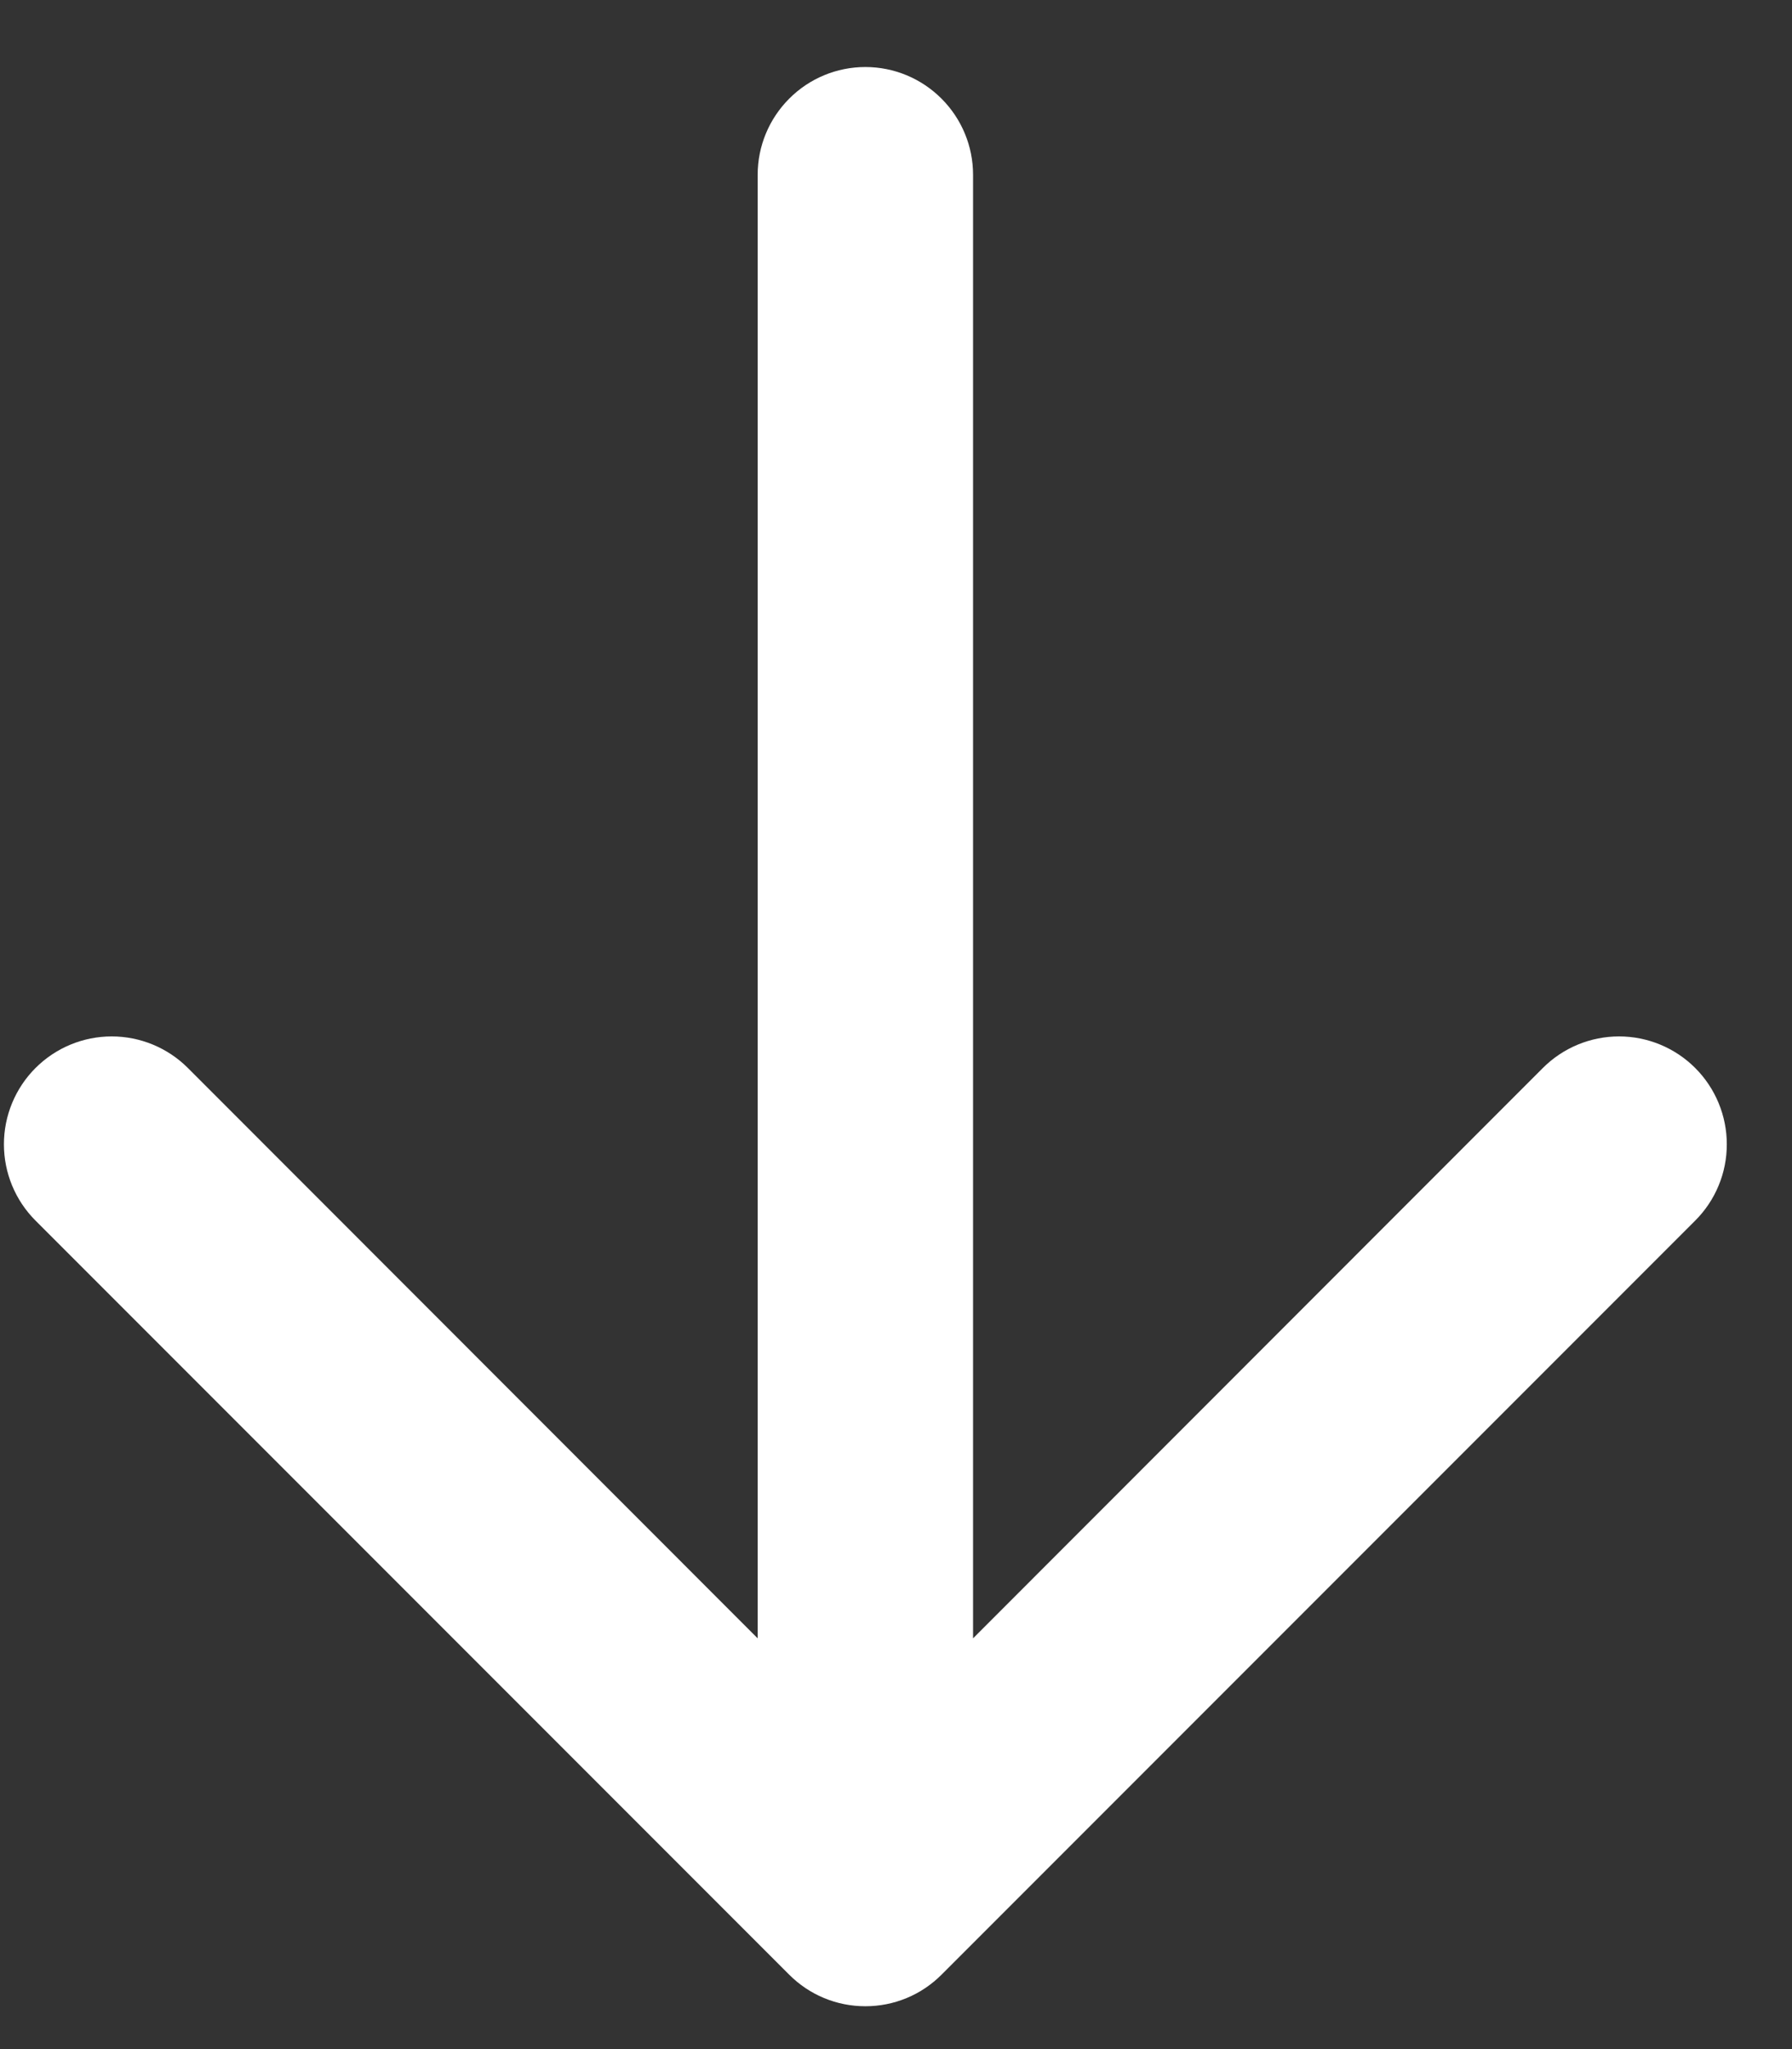 <svg width="21" height="24" viewBox="0 0 21 24" fill="none" xmlns="http://www.w3.org/2000/svg">
<rect x="0" y="0" width="21" height="24" fill="#333333" stroke="none"/>
<path d="M10.141 0.785C9.806 0.785 9.485 0.918 9.249 1.155C9.012 1.392 8.879 1.712 8.879 2.047L8.879 19.189L2.202 12.509C1.965 12.272 1.644 12.139 1.309 12.139C0.974 12.139 0.653 12.272 0.416 12.509C0.179 12.746 0.046 13.068 0.046 13.402C0.046 13.738 0.179 14.059 0.416 14.296L9.248 23.128C9.365 23.245 9.504 23.339 9.657 23.402C9.811 23.466 9.975 23.498 10.141 23.498C10.307 23.498 10.471 23.466 10.625 23.402C10.778 23.339 10.917 23.245 11.034 23.128L19.866 14.296C19.984 14.178 20.077 14.039 20.14 13.886C20.204 13.733 20.236 13.568 20.236 13.402C20.236 13.068 20.103 12.746 19.866 12.509C19.629 12.272 19.308 12.139 18.973 12.139C18.638 12.139 18.317 12.272 18.08 12.509L11.403 19.189L11.403 2.047C11.403 1.712 11.27 1.392 11.033 1.155C10.796 0.918 10.476 0.785 10.141 0.785Z" fill="white"/>
</svg>
